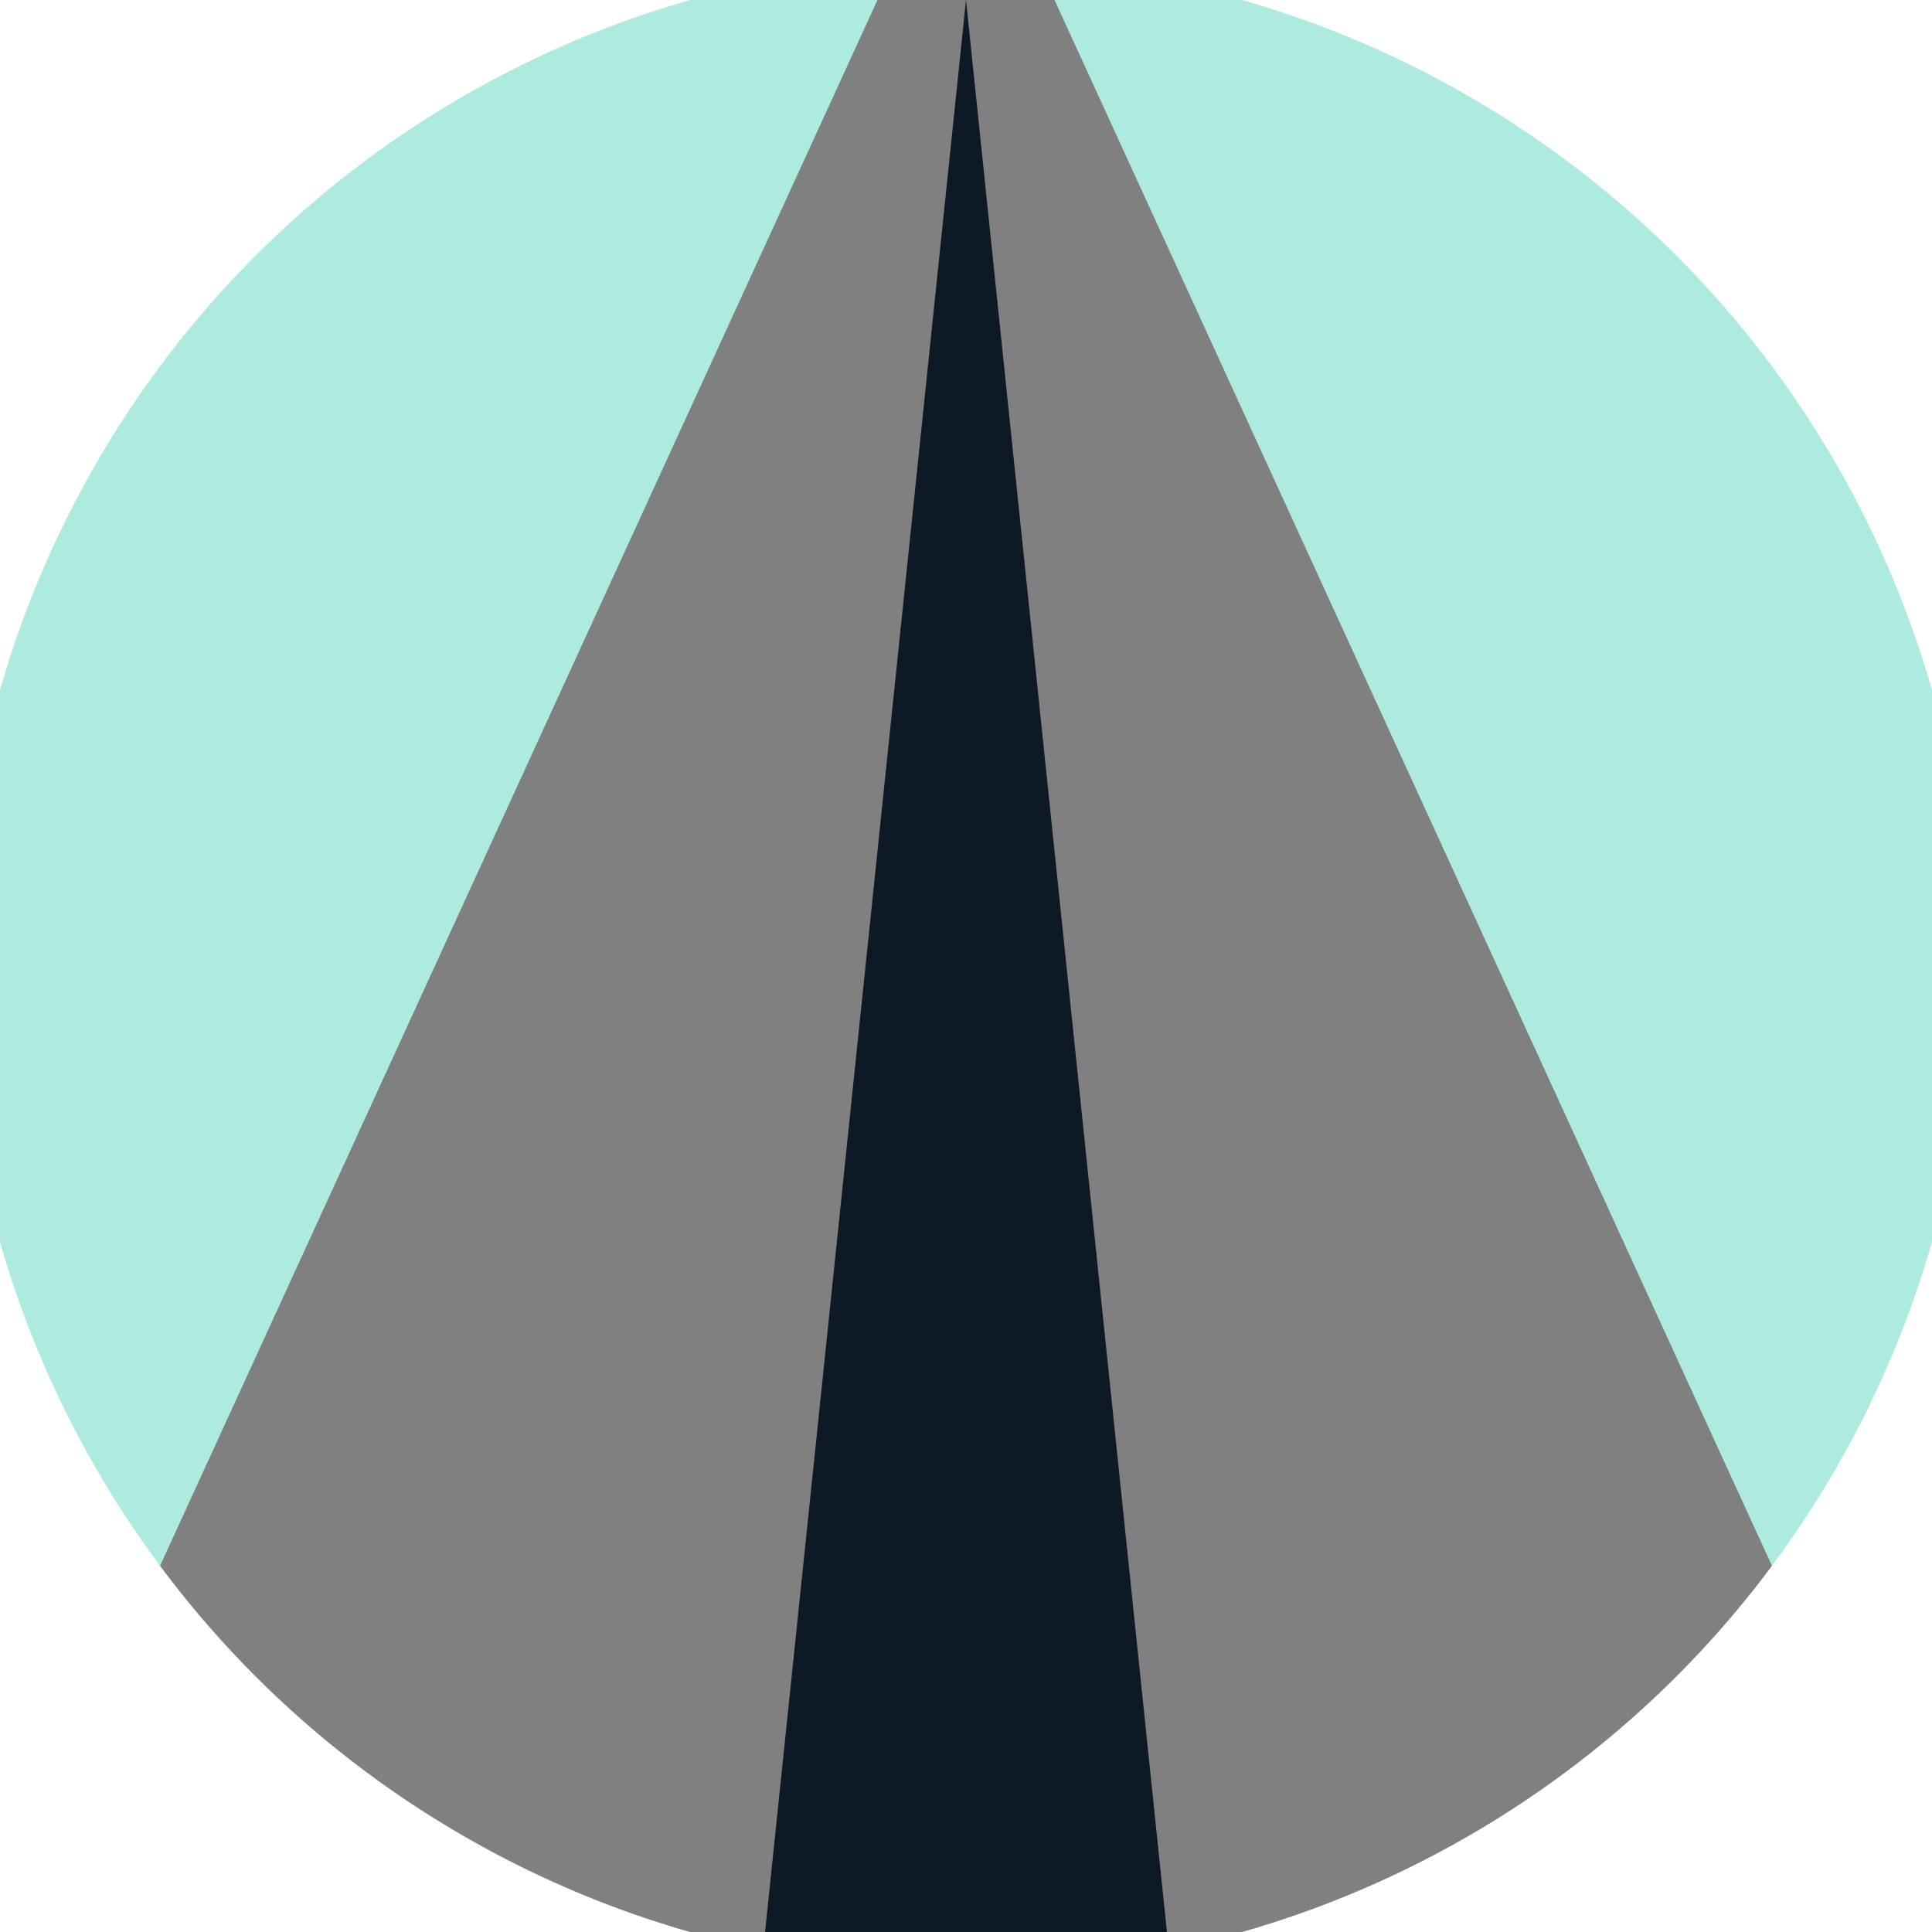 <svg xmlns="http://www.w3.org/2000/svg" width="128" height="128" viewBox="0 0 100 100" shape-rendering="geometricPrecision">
                            <defs>
                                <clipPath id="clip">
                                    <circle cx="50" cy="50" r="52" />
                                    <!--<rect x="0" y="0" width="100" height="100"/>-->
                                </clipPath>
                            </defs>
                            <g transform="rotate(0 50 50)">
                            <rect x="0" y="0" width="100" height="100" fill="#adebe1" clip-path="url(#clip)"/><path d="M 50 -10 L -0.4 100 H 100.4 Z" fill="#808080" clip-path="url(#clip)"/><path d="M 50 0 L 39.6 100 H 60.4 Z" fill="#0d1a26" clip-path="url(#clip)"/></g></svg>